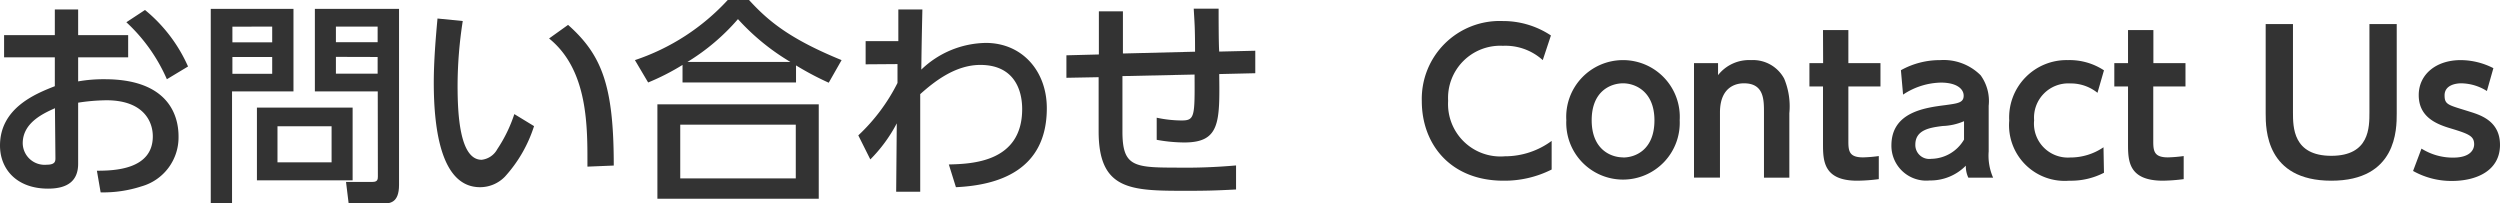 <svg id="レイヤー_1" data-name="レイヤー 1" xmlns="http://www.w3.org/2000/svg" width="207.94" height="16.92" viewBox="0 0 207.94 16.92">
  <defs>
    <style>
      .cls-1 {
        isolation: isolate;
      }

      .cls-2 {
        fill: #333;
      }
    </style>
  </defs>
  <title>header_bt01</title>
  <g>
    <g class="cls-1">
      <g class="cls-1">
        <path class="cls-2" d="M10.66,2.92V4.77H6.5v2a12.09,12.09,0,0,1,2.21-.18c5.15,0,6.14,2.86,6.14,4.75a4.23,4.23,0,0,1-3.08,4.16,10.23,10.23,0,0,1-3.4.5l-.31-1.8c1.44,0,4.65-.09,4.65-2.86,0-1.31-.85-3-3.85-3a16.2,16.2,0,0,0-2.36.2v5.08c0,1.4-.85,2.07-2.5,2.07-2.65,0-4-1.66-4-3.58C0,9,2.92,7.81,4.56,7.17V4.77H.34V2.92H4.56V.79H6.5V2.92ZM4.57,9c-1,.45-2.68,1.22-2.68,2.92a1.82,1.82,0,0,0,2,1.78c.72,0,.72-.31.72-.56ZM12.06.83a12.71,12.71,0,0,1,3.58,4.7L13.88,6.59a14.14,14.14,0,0,0-3.37-4.74Z"/>
        <path class="cls-2" d="M17.53.74h6.88V7.6H19.3v9.33H17.53Zm1.8,1.48v1.3h3.31V2.21Zm0,2.52v1.4h3.31V4.74Zm10,4.21V15H21.37V8.95ZM23.08,10.5v3h4.5v-3Zm8.34-2.9H26.19V.74h7V15.38c0,1.51-.77,1.55-1.37,1.55H29l-.22-1.8H31c.41,0,.43-.23.43-.45ZM27.94,2.21v1.3h3.47V2.21Zm0,2.52v1.4h3.47V4.74Z"/>
        <path class="cls-2" d="M38.49,1.75a35.16,35.16,0,0,0-.43,5.35c0,2.34.16,6.19,2,6.19a1.69,1.69,0,0,0,1.3-.88,11.9,11.9,0,0,0,1.42-2.92l1.64,1A11.35,11.35,0,0,1,42,14.69a2.88,2.88,0,0,1-2.07.88c-3.19,0-3.85-4.66-3.85-8.7,0-1.76.16-3.71.31-5.33ZM48.86,13.86c0-3.19.11-8-3.19-10.66l1.58-1.13c2.84,2.52,3.8,5.1,3.8,11.7Z"/>
        <path class="cls-2" d="M68.93,6.88a24.57,24.57,0,0,1-2.72-1.44V6.86H56.77V5.4a19.48,19.48,0,0,1-2.86,1.46L52.81,5a18.39,18.39,0,0,0,7.72-5H62.3C63.9,1.75,65.69,3.24,70,5Zm-.83,1.8v7.85H54.68V8.68Zm-1.91,1.69H56.58v4.47h9.61Zm-.45-5.22a18.89,18.89,0,0,1-4.36-3.56,17.78,17.78,0,0,1-4.2,3.56Z"/>
        <path class="cls-2" d="M72,5.35V3.42h2.72l0-2.63h2c-.07,3.13-.07,3.6-.09,5A7.9,7.9,0,0,1,82,3.57C85,3.57,87.07,5.89,87.07,9c0,5.2-4.07,6.41-7.56,6.57l-.59-1.89c1.87-.05,6.1-.16,6.1-4.61,0-1.66-.72-3.67-3.48-3.67-2.12,0-3.89,1.44-5,2.43,0,1.49,0,2.05,0,8.12h-2l.05-5.69a12.36,12.36,0,0,1-2.2,3l-1-2A15.44,15.44,0,0,0,74.65,6.9l0-1.57Z"/>
        <path class="cls-2" d="M99.4,4.3c0-2.18-.05-2.43-.11-3.58l2.07,0c0,.56,0,3,.05,3.57l3-.07,0,1.87-3,.07c.05,4,.07,5.69-2.9,5.69a13,13,0,0,1-2.3-.22l0-1.84a10,10,0,0,0,2.07.23c1.1,0,1.1-.32,1.08-3.82l-6,.13,0,4.61c0,2.84.9,3,4.3,3a48.08,48.08,0,0,0,5.15-.18l0,2c-1.71.09-2.54.11-4.07.11-4.66,0-7.38,0-7.36-5l0-4.45-2.68.05,0-1.87,2.7-.07V.94h2l0,3.51Z"/>
      </g>
    </g>
    <g class="cls-1">
      <g class="cls-1">
        <path class="cls-2" d="M129.06,14.1a8.7,8.7,0,0,1-4,.93c-4.45,0-6.8-3.07-6.8-6.61A6.48,6.48,0,0,1,125,1.75a7.19,7.19,0,0,1,4,1.2L128.32,5A4.63,4.63,0,0,0,125,3.81a4.34,4.34,0,0,0-4.55,4.58A4.36,4.36,0,0,0,125.17,13a6.54,6.54,0,0,0,3.89-1.28Z"/>
        <path class="cls-2" d="M135,5a4.72,4.72,0,0,1,4.71,5,4.72,4.72,0,1,1-9.43,0A4.72,4.72,0,0,1,135,5Zm0,8.1c1.06,0,2.61-.67,2.61-3.09S136,6.93,135,6.93s-2.61.62-2.61,3.07S134,13.09,135,13.09Z"/>
      </g>
      <g class="cls-1">
        <path class="cls-2" d="M140.9,14.77V5.25h2v1A3.28,3.28,0,0,1,145.65,5a2.94,2.94,0,0,1,2.75,1.54,6,6,0,0,1,.43,2.88v5.36h-2.11V9.36c0-1.07,0-2.43-1.66-2.43-.27,0-2,0-2,2.43v5.41Z"/>
      </g>
      <g class="cls-1">
        <path class="cls-2" d="M151.63,2.5h2.11V5.25h2.67V7.19h-2.67v4.59c0,.82.1,1.31,1.22,1.31a11.44,11.44,0,0,0,1.31-.11V14.9a14.68,14.68,0,0,1-1.79.13c-2.85,0-2.85-1.7-2.85-3.12V7.19H150.5V5.25h1.14Z"/>
        <path class="cls-2" d="M158.11,5.84A6.66,6.66,0,0,1,161.38,5a4.35,4.35,0,0,1,3.36,1.26,3.65,3.65,0,0,1,.67,2.54V12.6a4.56,4.56,0,0,0,.37,2.18h-2.06a2.21,2.21,0,0,1-.21-1,4.13,4.13,0,0,1-3,1.23,2.9,2.9,0,0,1-3.19-2.91c0-2.77,2.77-3.14,4.51-3.36,1-.14,1.5-.19,1.5-.78s-.62-1.09-1.89-1.09a5.86,5.86,0,0,0-3.15,1Zm5.25,4.24a4.86,4.86,0,0,1-1.78.4c-1,.13-2.27.29-2.27,1.55a1.16,1.16,0,0,0,1.33,1.18,3.21,3.21,0,0,0,2.72-1.6Z"/>
        <path class="cls-2" d="M175,14.37a6,6,0,0,1-2.88.66,4.63,4.63,0,0,1-5-5A4.77,4.77,0,0,1,172,5a5.2,5.2,0,0,1,3,.85l-.54,1.87a3.53,3.53,0,0,0-2.27-.78,2.85,2.85,0,0,0-3,3.07,2.82,2.82,0,0,0,3,3.09,4.9,4.9,0,0,0,2.77-.85Z"/>
        <path class="cls-2" d="M177,2.5h2.11V5.25h2.67V7.19H179.1v4.59c0,.82.1,1.31,1.22,1.31a11.44,11.44,0,0,0,1.31-.11V14.9a14.68,14.68,0,0,1-1.79.13C177,15,177,13.33,177,11.91V7.19h-1.14V5.25H177Z"/>
        <path class="cls-2" d="M199.35,2V9.44c0,1.31,0,5.59-5.44,5.59s-5.46-4.29-5.46-5.59V2h2.27V9.33c0,1.25,0,3.63,3.19,3.63s3.17-2.38,3.17-3.63V2Z"/>
        <path class="cls-2" d="M206.85,7.57a4.1,4.1,0,0,0-2.13-.64c-.53,0-1.39.18-1.39,1s.34.8,2.16,1.38c.93.29,2.45.82,2.45,2.74,0,2.14-1.94,3-4,3a6.51,6.51,0,0,1-3.23-.83l.7-1.86a4.89,4.89,0,0,0,2.63.75c1.54,0,1.75-.77,1.75-1.1,0-.72-.46-.88-2.15-1.39-1.18-.37-2.46-1-2.46-2.71S202.61,5,204.67,5a6,6,0,0,1,2.72.67Z"/>
      </g>
    </g>
  </g>
</svg>
